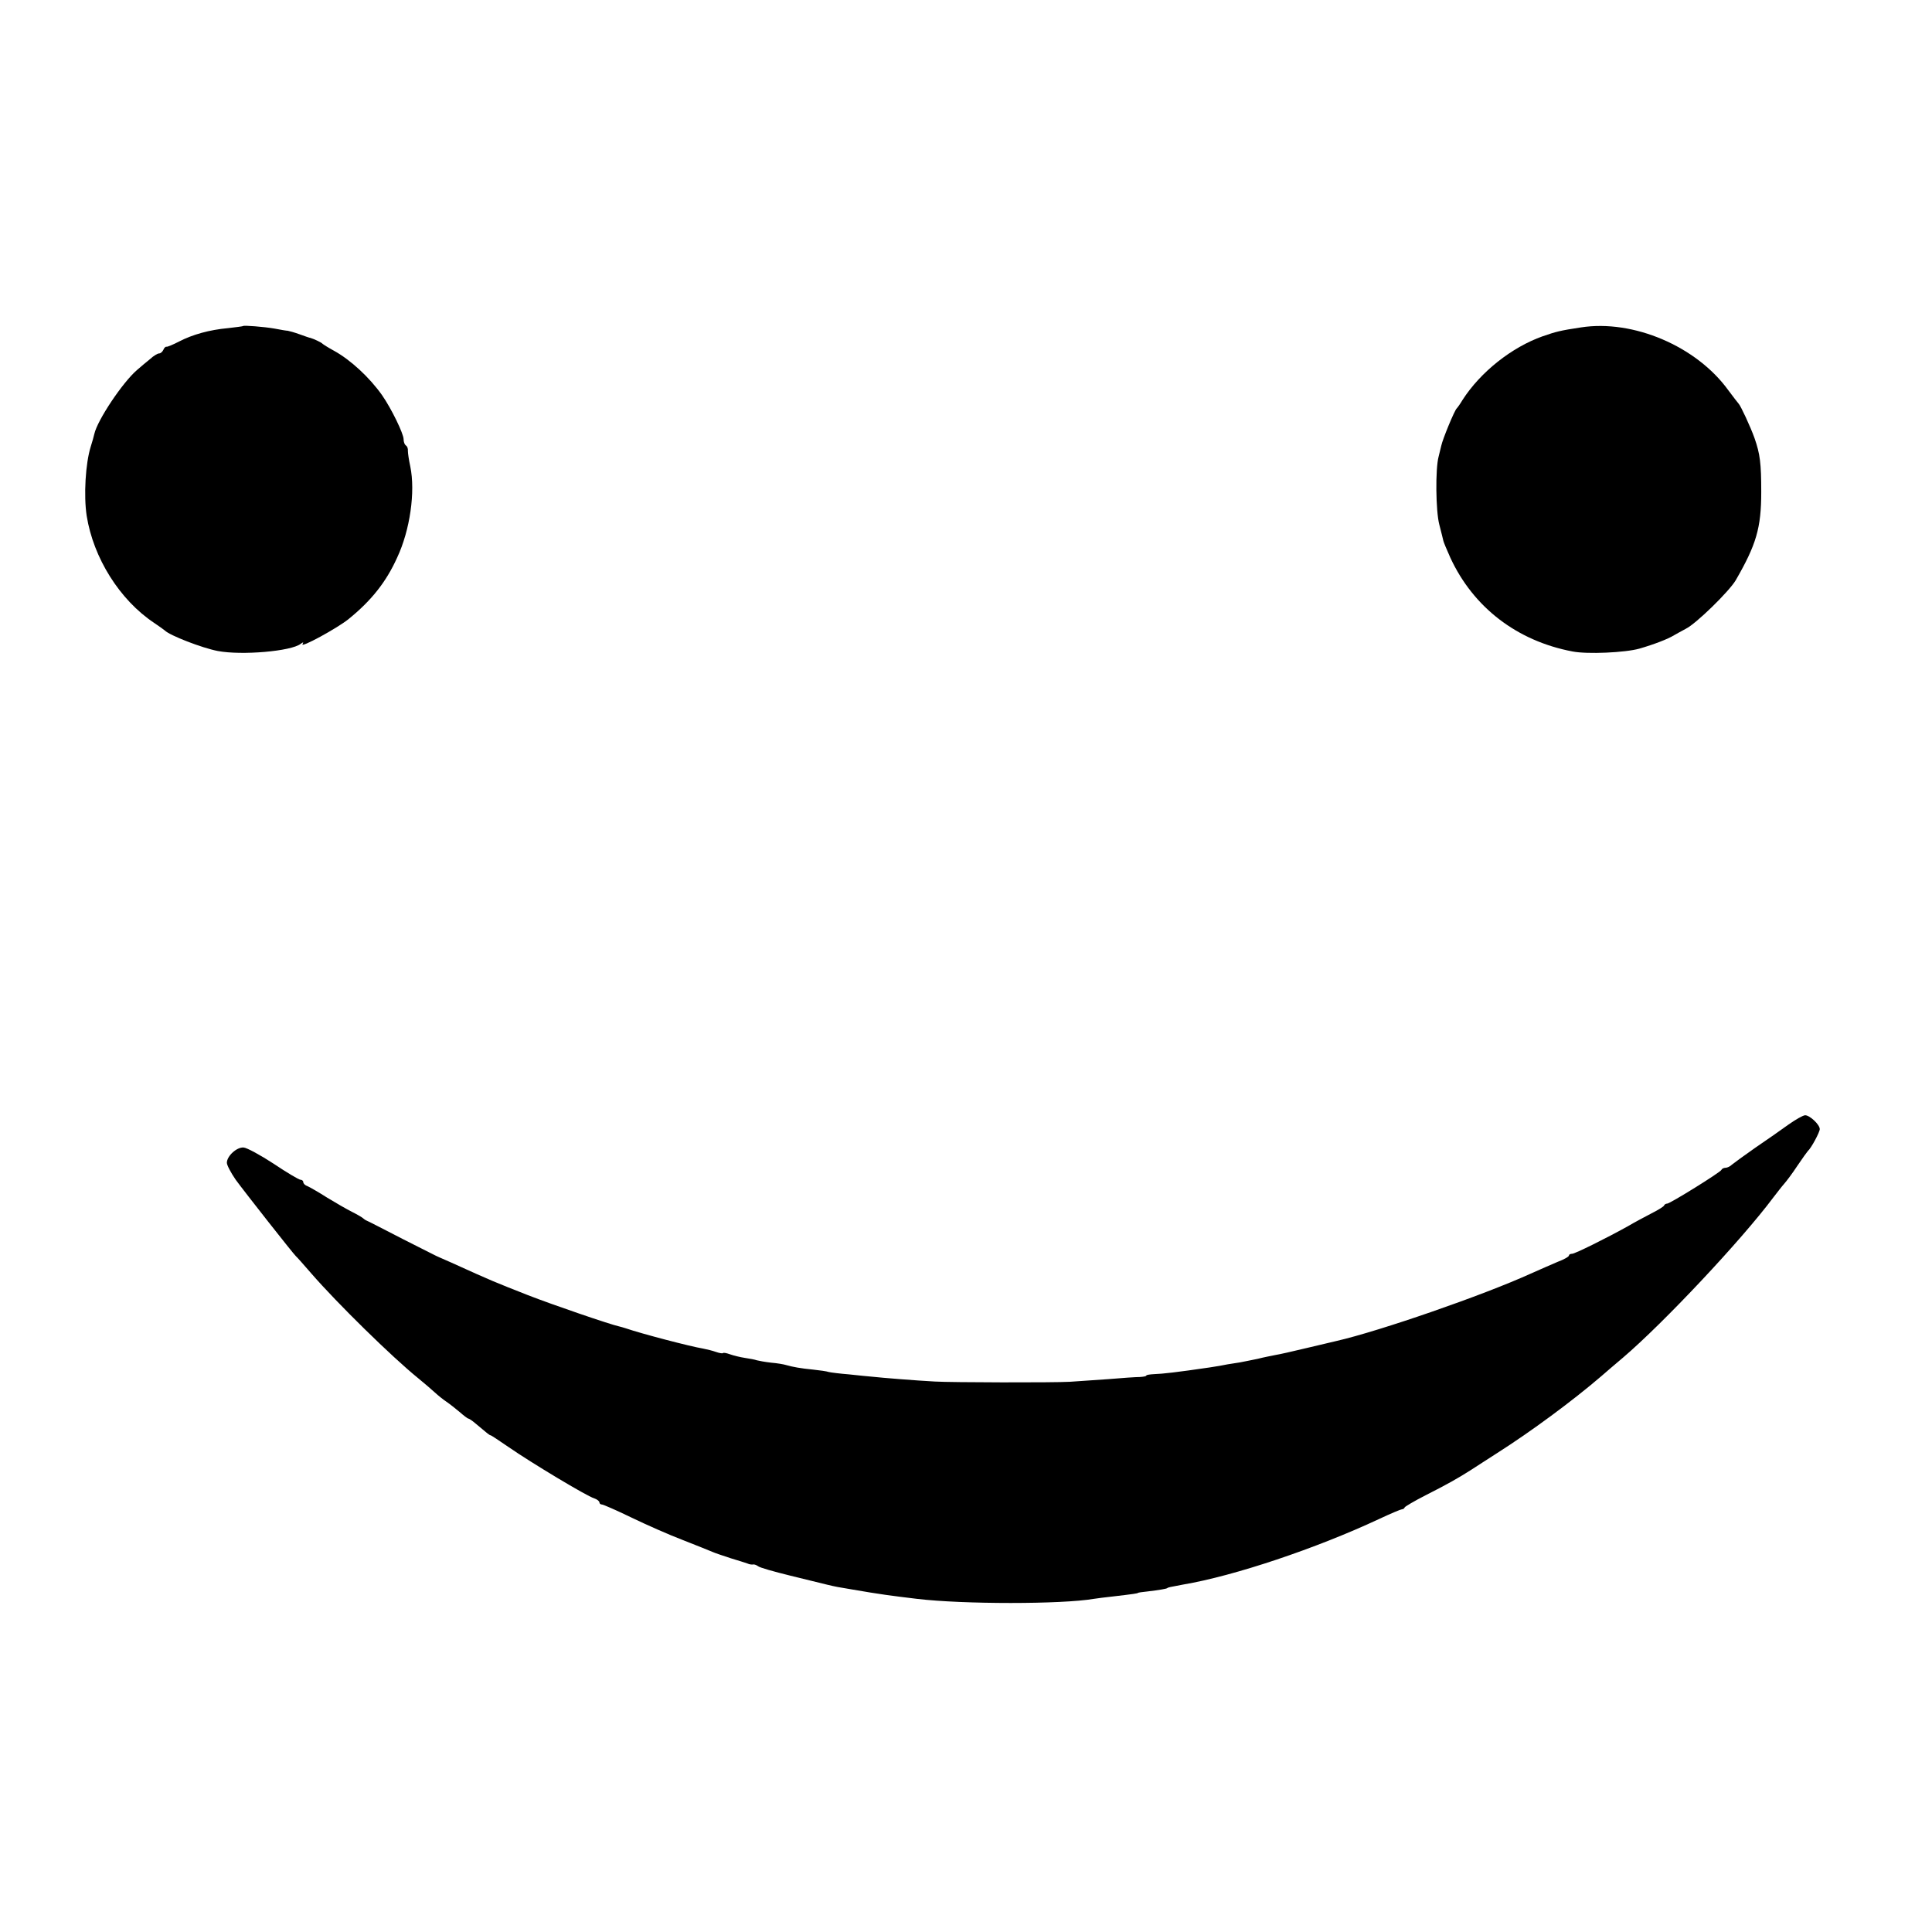 <?xml version="1.0" standalone="no"?>
<!DOCTYPE svg PUBLIC "-//W3C//DTD SVG 20010904//EN"
 "http://www.w3.org/TR/2001/REC-SVG-20010904/DTD/svg10.dtd">
<svg version="1.0" xmlns="http://www.w3.org/2000/svg"
 width="809pt" height="809pt" viewBox="0 0 809 809"
 preserveAspectRatio="xMidYMid meet">
<g transform="translate(0,809) scale(0.1,-0.1)"
fill="#000000" stroke="none">
<path d="M1018 6725 c-2 -2 -30 -5 -63 -9 -78 -7 -149 -27 -205 -56 -25 -13
-49 -23 -53 -22 -4 1 -10 -5 -13 -13 -4 -8 -11 -15 -18 -15 -6 0 -23 -10 -37
-23 -15 -12 -40 -33 -56 -47 -60 -52 -165 -209 -178 -267 -2 -10 -9 -34 -15
-53 -22 -70 -30 -205 -17 -290 28 -176 138 -352 282 -448 22 -15 42 -29 45
-32 21 -21 155 -73 222 -86 101 -19 308 -1 347 30 11 8 13 8 8 -1 -12 -19 145
66 193 105 95 77 157 155 203 257 54 115 77 276 55 382 -6 27 -10 56 -10 65 1
10 -3 20 -9 23 -5 4 -9 15 -9 26 0 23 -51 128 -90 184 -52 74 -132 148 -201
186 -24 13 -46 27 -49 30 -4 5 -36 20 -50 24 -3 0 -23 7 -45 15 -22 8 -44 14
-50 15 -5 0 -30 4 -55 9 -46 8 -128 14 -132 11z"/>
<path d="M6620 6719 c-87 -13 -105 -18 -160 -37 -130 -46 -261 -150 -336 -267
-10 -17 -21 -32 -24 -35 -9 -7 -60 -131 -65 -157 -3 -13 -8 -33 -11 -45 -14
-52 -12 -229 3 -285 8 -32 16 -62 17 -68 1 -5 14 -37 29 -70 96 -208 279 -349
512 -393 61 -12 220 -5 280 12 62 18 119 40 145 56 8 5 31 17 49 27 43 21 181
156 209 203 86 149 107 219 107 370 0 120 -5 159 -28 225 -17 48 -59 138 -67
145 -3 3 -22 28 -43 56 -133 184 -398 297 -617 263z"/>
<path d="M7489 3381 c-30 -22 -92 -65 -139 -97 -47 -33 -91 -65 -98 -71 -7 -7
-19 -13 -27 -13 -7 0 -15 -4 -17 -9 -4 -10 -215 -141 -227 -141 -5 0 -11 -3
-13 -8 -1 -4 -25 -19 -53 -33 -27 -14 -72 -38 -99 -54 -90 -50 -221 -115 -233
-115 -7 0 -13 -3 -13 -7 0 -5 -21 -17 -48 -27 -26 -11 -76 -33 -112 -49 -200
-91 -634 -241 -813 -282 -12 -3 -69 -16 -127 -30 -58 -14 -116 -27 -130 -29
-14 -3 -47 -9 -74 -16 -27 -6 -61 -12 -75 -15 -14 -2 -37 -6 -51 -8 -14 -3
-47 -9 -75 -13 -136 -20 -198 -27 -232 -28 -18 -1 -33 -3 -33 -6 0 -3 -12 -5
-27 -6 -16 0 -75 -4 -133 -9 -58 -4 -130 -9 -160 -11 -69 -4 -498 -3 -565 1
-77 4 -226 16 -260 20 -16 1 -61 6 -100 10 -38 3 -77 8 -85 10 -8 3 -37 7 -65
10 -52 5 -85 11 -113 19 -9 3 -38 8 -63 10 -26 3 -53 8 -60 10 -8 3 -30 7 -50
10 -20 3 -48 10 -62 15 -14 5 -27 8 -30 5 -2 -2 -15 0 -29 5 -14 5 -38 11 -54
14 -54 9 -257 62 -324 85 -8 3 -21 6 -28 8 -34 7 -280 91 -382 131 -142 56
-146 57 -320 136 -25 11 -47 21 -50 22 -3 0 -70 35 -150 75 -80 41 -149 77
-155 79 -5 2 -12 7 -15 10 -3 3 -23 15 -45 26 -22 11 -69 38 -105 60 -36 23
-73 44 -82 48 -10 3 -18 11 -18 17 0 5 -5 10 -12 10 -6 0 -57 30 -112 67 -55
36 -112 67 -126 68 -29 2 -70 -36 -70 -64 0 -10 17 -42 37 -71 38 -52 241
-310 252 -320 4 -3 33 -36 66 -74 107 -123 335 -347 446 -437 23 -19 54 -45
69 -59 15 -14 38 -32 50 -40 12 -8 36 -27 54 -42 17 -15 34 -28 37 -28 3 0 15
-8 27 -18 51 -43 62 -52 66 -52 3 0 37 -23 78 -51 91 -63 325 -204 356 -213
12 -4 22 -12 22 -17 0 -5 5 -9 11 -9 5 0 60 -24 122 -54 62 -30 159 -73 217
-95 58 -23 114 -45 125 -50 11 -5 45 -16 75 -26 30 -9 62 -19 70 -22 8 -4 19
-5 24 -4 4 1 13 -2 20 -7 6 -6 67 -23 136 -40 69 -17 139 -34 155 -38 34 -8
43 -10 105 -20 115 -20 162 -26 270 -39 192 -23 606 -23 740 0 14 2 50 7 80
10 86 10 105 13 105 15 0 1 18 4 40 6 50 6 79 11 83 14 3 3 8 4 67 15 213 36
556 151 819 274 49 23 92 41 96 41 5 0 10 3 12 8 2 4 41 27 88 51 91 46 135
71 190 106 19 13 69 44 110 71 140 89 315 218 436 322 17 15 58 50 90 77 170
145 496 492 629 670 17 22 37 48 46 58 9 10 34 43 55 75 21 31 41 59 44 62 14
12 50 79 50 92 0 19 -42 58 -61 58 -9 0 -40 -18 -70 -39z"/>
</g>
</svg>
